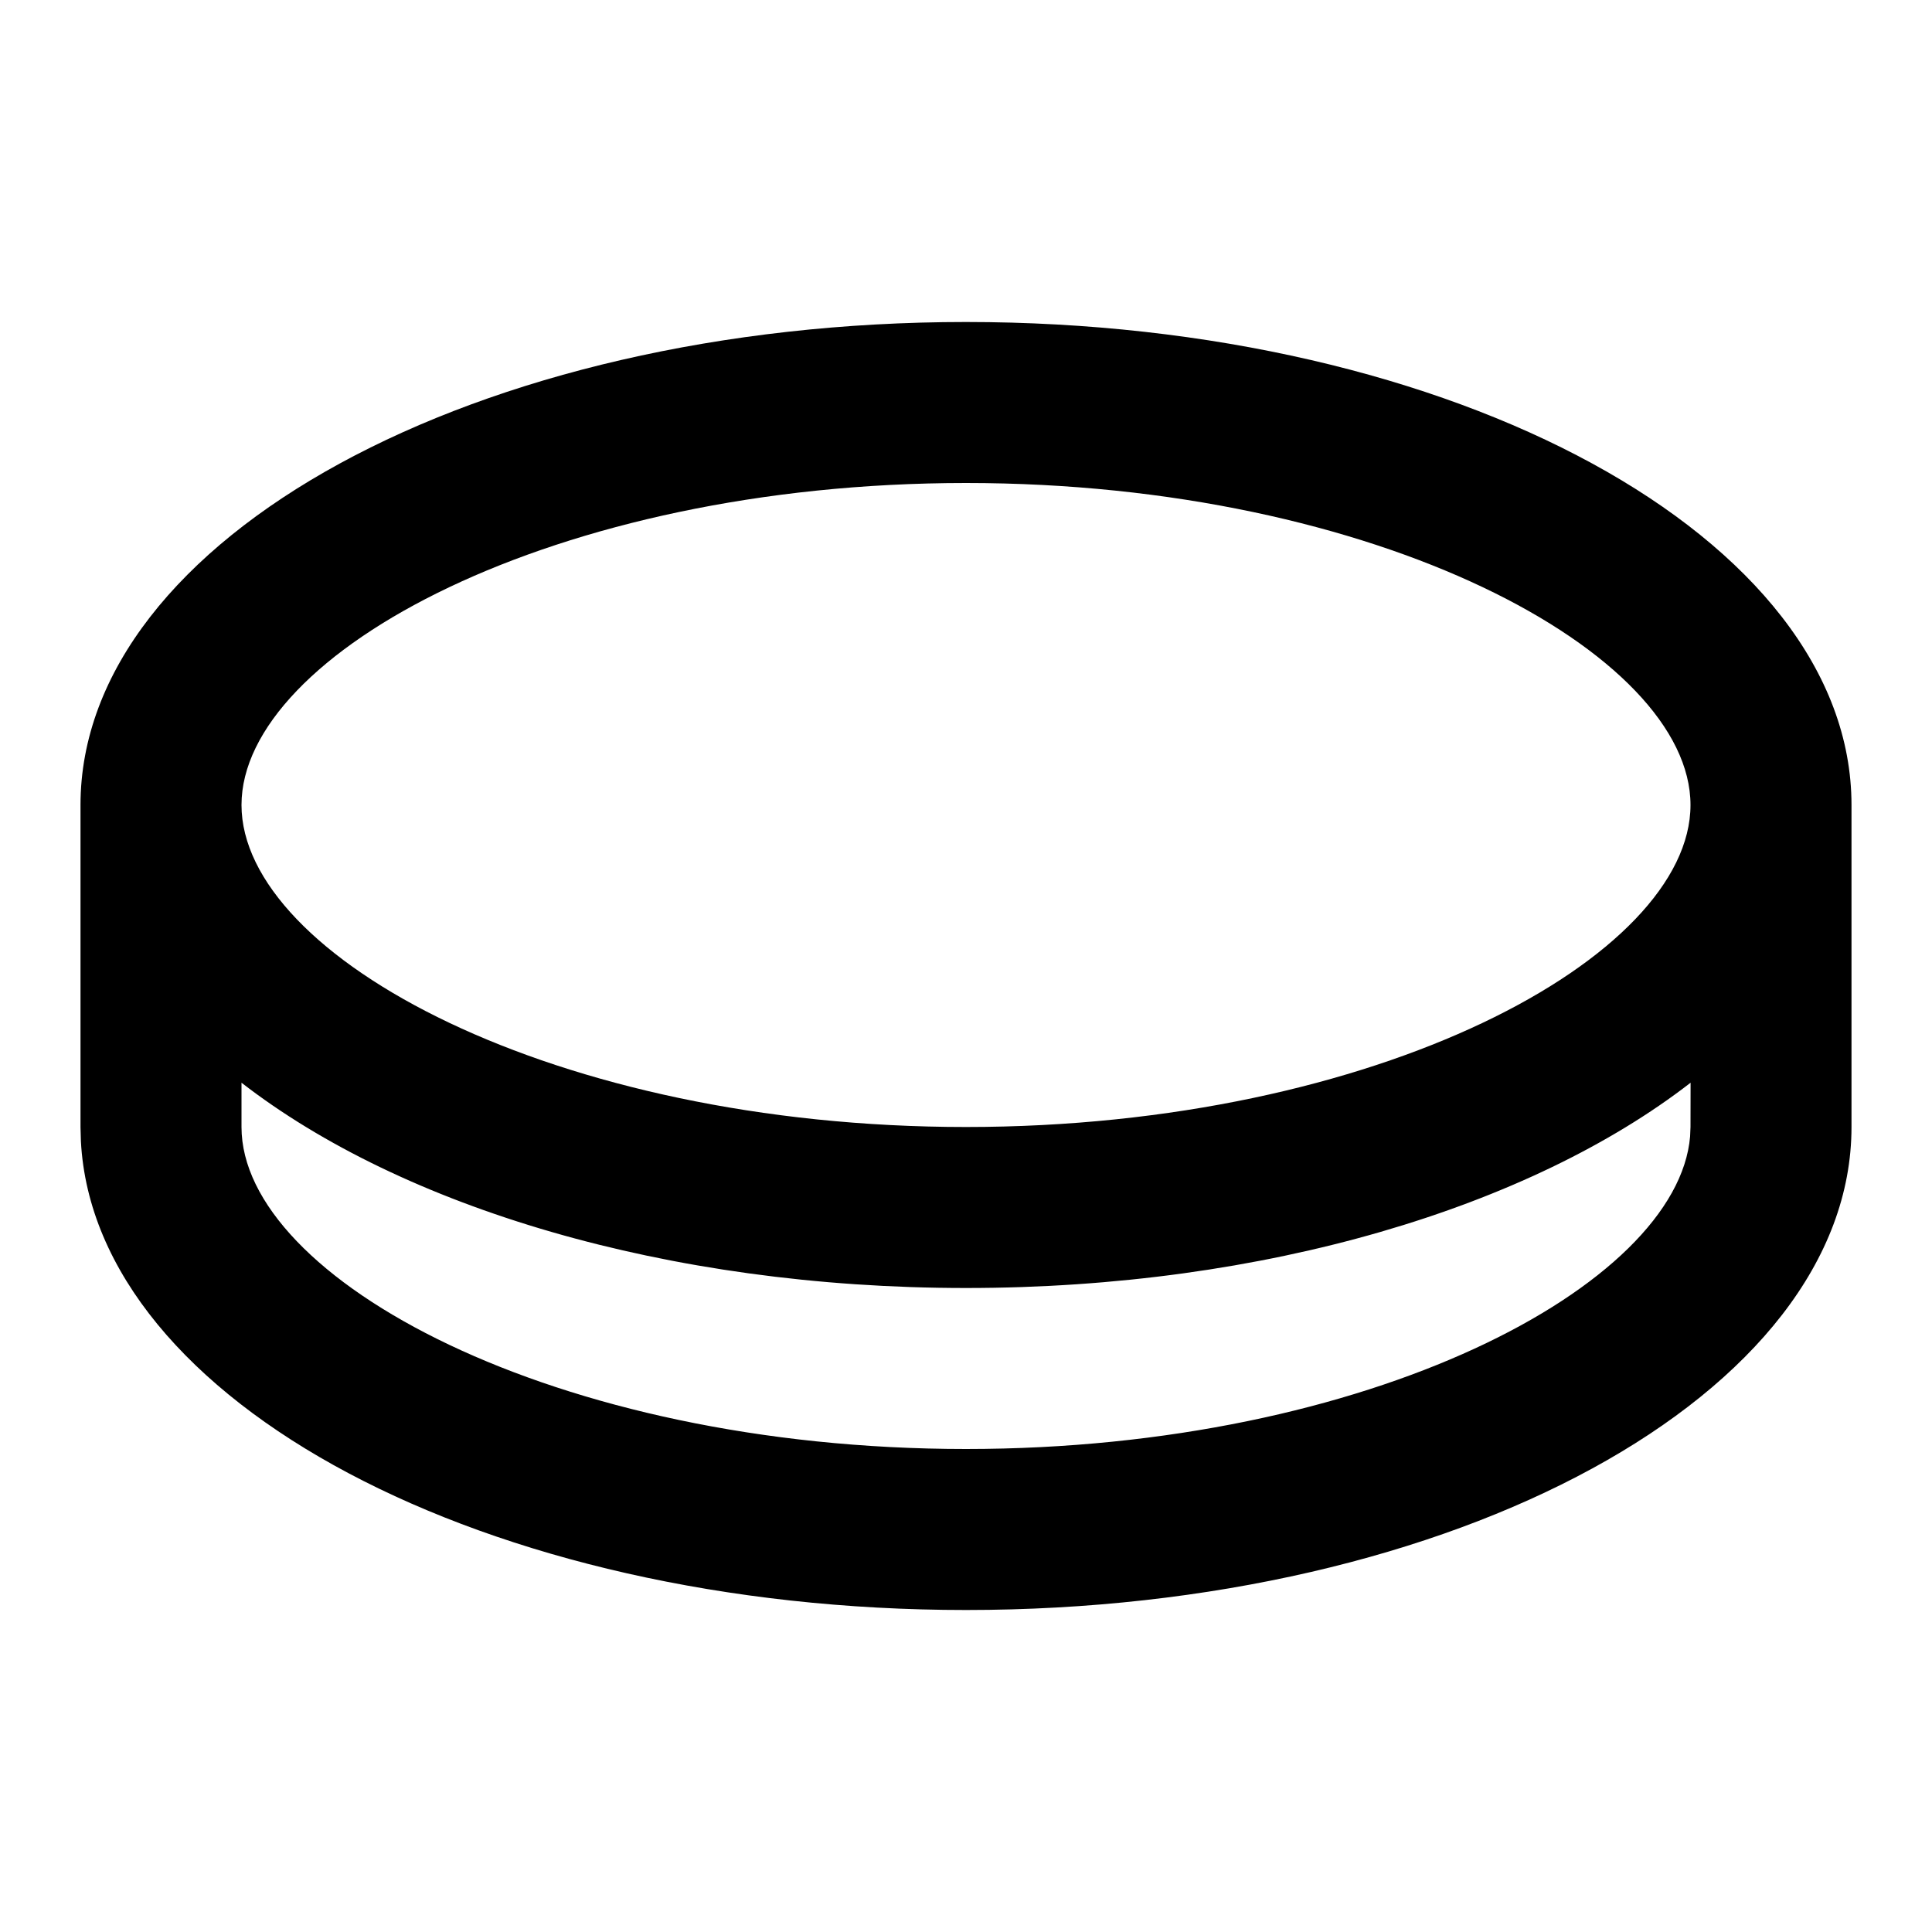 <?xml version="1.0" encoding="utf-8"?>
<!-- Uploaded to: SVG Repo, www.svgrepo.com, Generator: SVG Repo Mixer Tools -->
<svg width="800px" height="800px" viewBox="0 0 24 24" xmlns="http://www.w3.org/2000/svg">
    <g>
        <path fill="none" d="M0 0h24v24H0z"/>
        <path fill-rule="nonzero" d="M12 4c6.075 0 11 2.686 11 6v4c0 3.314-4.925 6-11 6-5.967 0-10.824-2.591-10.995-5.823L1 14v-4c0-3.314 4.925-6 11-6zm0 12c-3.72 0-7.01-1.007-9-2.55V14c0 1.882 3.883 4 9 4 5.01 0 8.838-2.03 8.995-3.882L21 14l.001-.55C19.011 14.992 15.721 16 12 16zm0-10c-5.117 0-9 2.118-9 4 0 1.882 3.883 4 9 4s9-2.118 9-4c0-1.882-3.883-4-9-4z"/>
    </g>
</svg>